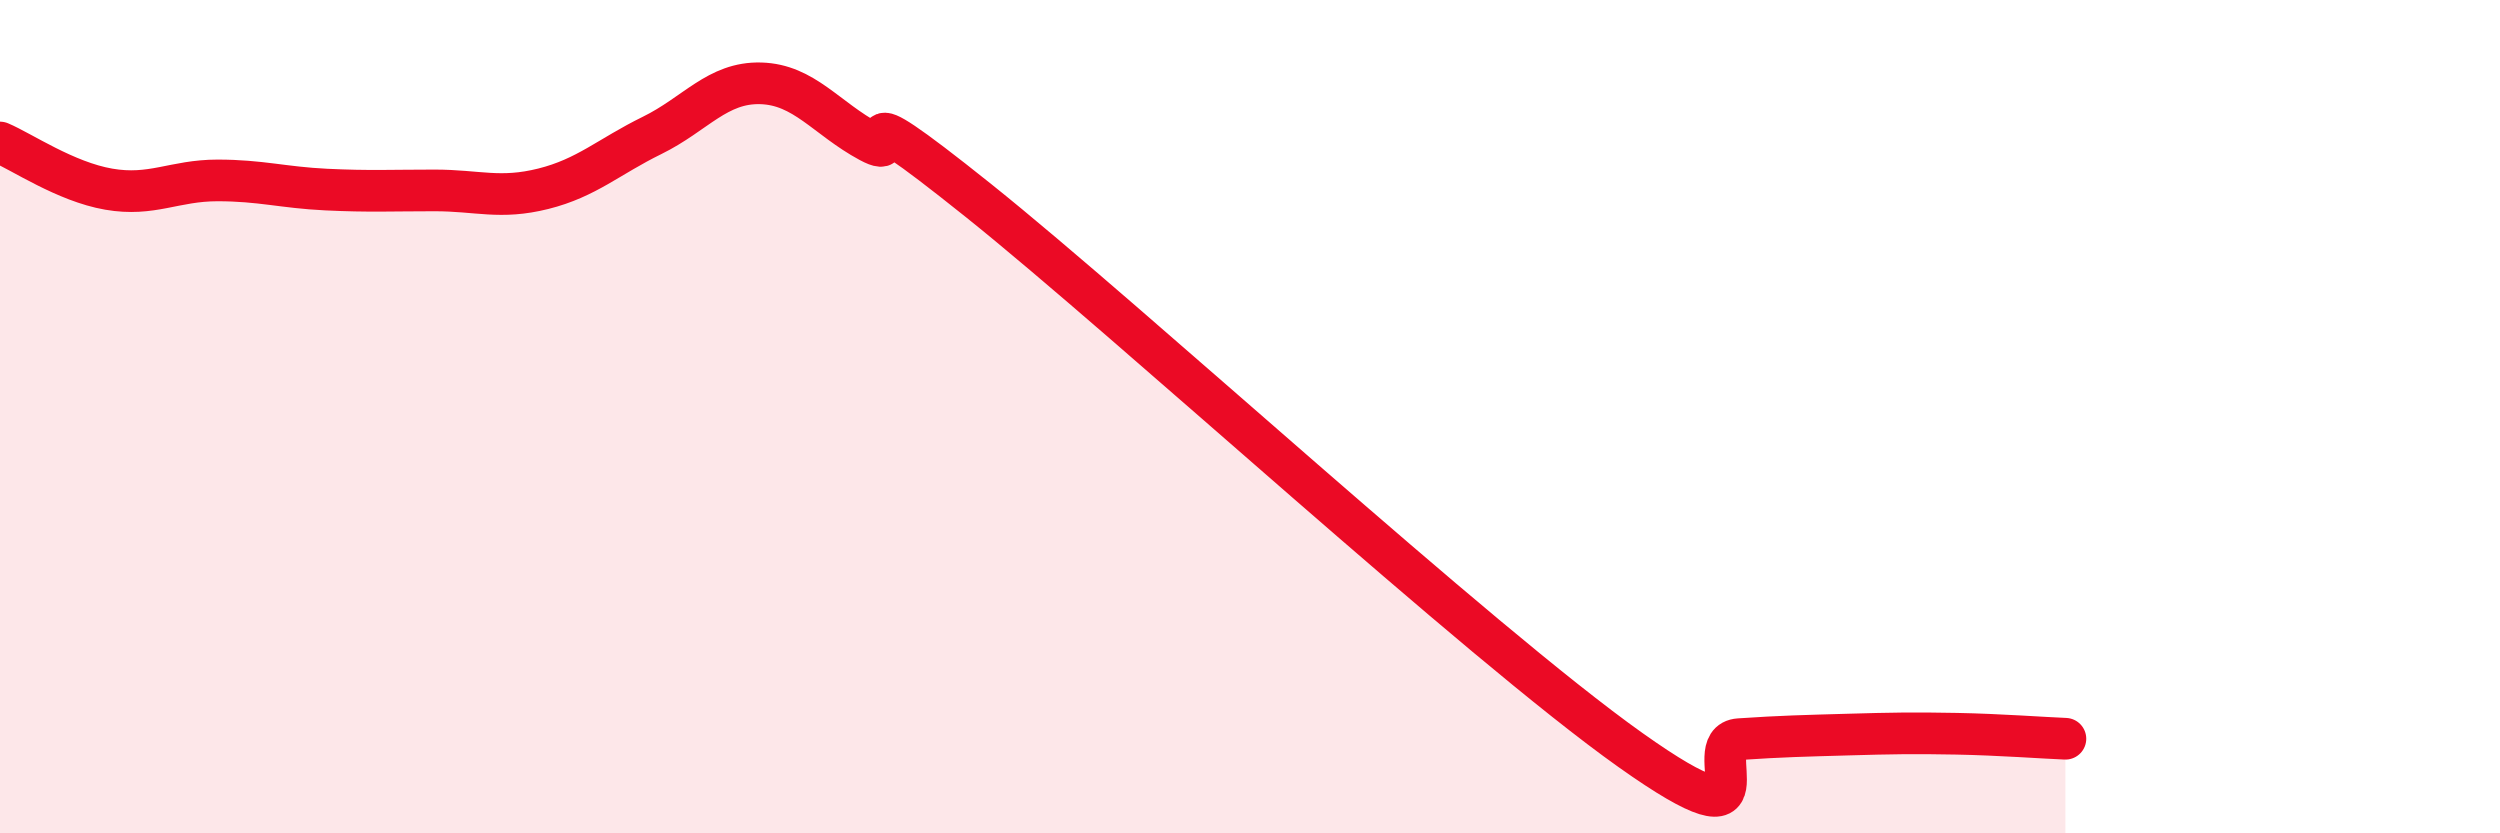 
    <svg width="60" height="20" viewBox="0 0 60 20" xmlns="http://www.w3.org/2000/svg">
      <path
        d="M 0,3.42 C 0.52,3.64 1.57,4.36 2.61,4.54 C 3.65,4.72 4.18,4.33 5.22,4.33 C 6.26,4.33 6.79,4.5 7.83,4.55 C 8.87,4.6 9.39,4.57 10.43,4.57 C 11.47,4.57 12,4.79 13.04,4.53 C 14.08,4.27 14.61,3.76 15.65,3.25 C 16.69,2.74 17.22,1.97 18.26,2 C 19.3,2.03 19.83,2.84 20.87,3.4 C 21.91,3.96 19.83,1.89 23.48,4.81 C 27.13,7.73 35.48,15.41 39.13,18 C 42.78,20.59 40.7,17.81 41.74,17.74 C 42.78,17.67 43.31,17.66 44.35,17.63 C 45.39,17.6 45.92,17.59 46.96,17.61 C 48,17.63 49.05,17.71 49.57,17.73L49.57 20L0 20Z"
        fill="#EB0A25"
        opacity="0.1"
        stroke-linecap="round"
        stroke-linejoin="round"
      />
      <path
        d="M 0,3.42 C 0.52,3.64 1.57,4.36 2.61,4.54 C 3.65,4.72 4.18,4.33 5.22,4.33 C 6.26,4.33 6.79,4.5 7.83,4.55 C 8.87,4.6 9.39,4.57 10.43,4.57 C 11.47,4.57 12,4.79 13.04,4.53 C 14.08,4.27 14.61,3.76 15.65,3.25 C 16.69,2.74 17.22,1.97 18.26,2 C 19.3,2.03 19.83,2.84 20.87,3.4 C 21.91,3.96 19.83,1.89 23.48,4.81 C 27.13,7.73 35.48,15.41 39.13,18 C 42.78,20.59 40.7,17.81 41.74,17.74 C 42.78,17.67 43.31,17.66 44.35,17.63 C 45.39,17.6 45.92,17.59 46.96,17.61 C 48,17.63 49.05,17.71 49.57,17.73"
        stroke="#EB0A25"
        stroke-width="1"
        fill="none"
        stroke-linecap="round"
        stroke-linejoin="round"
      />
    </svg>
  